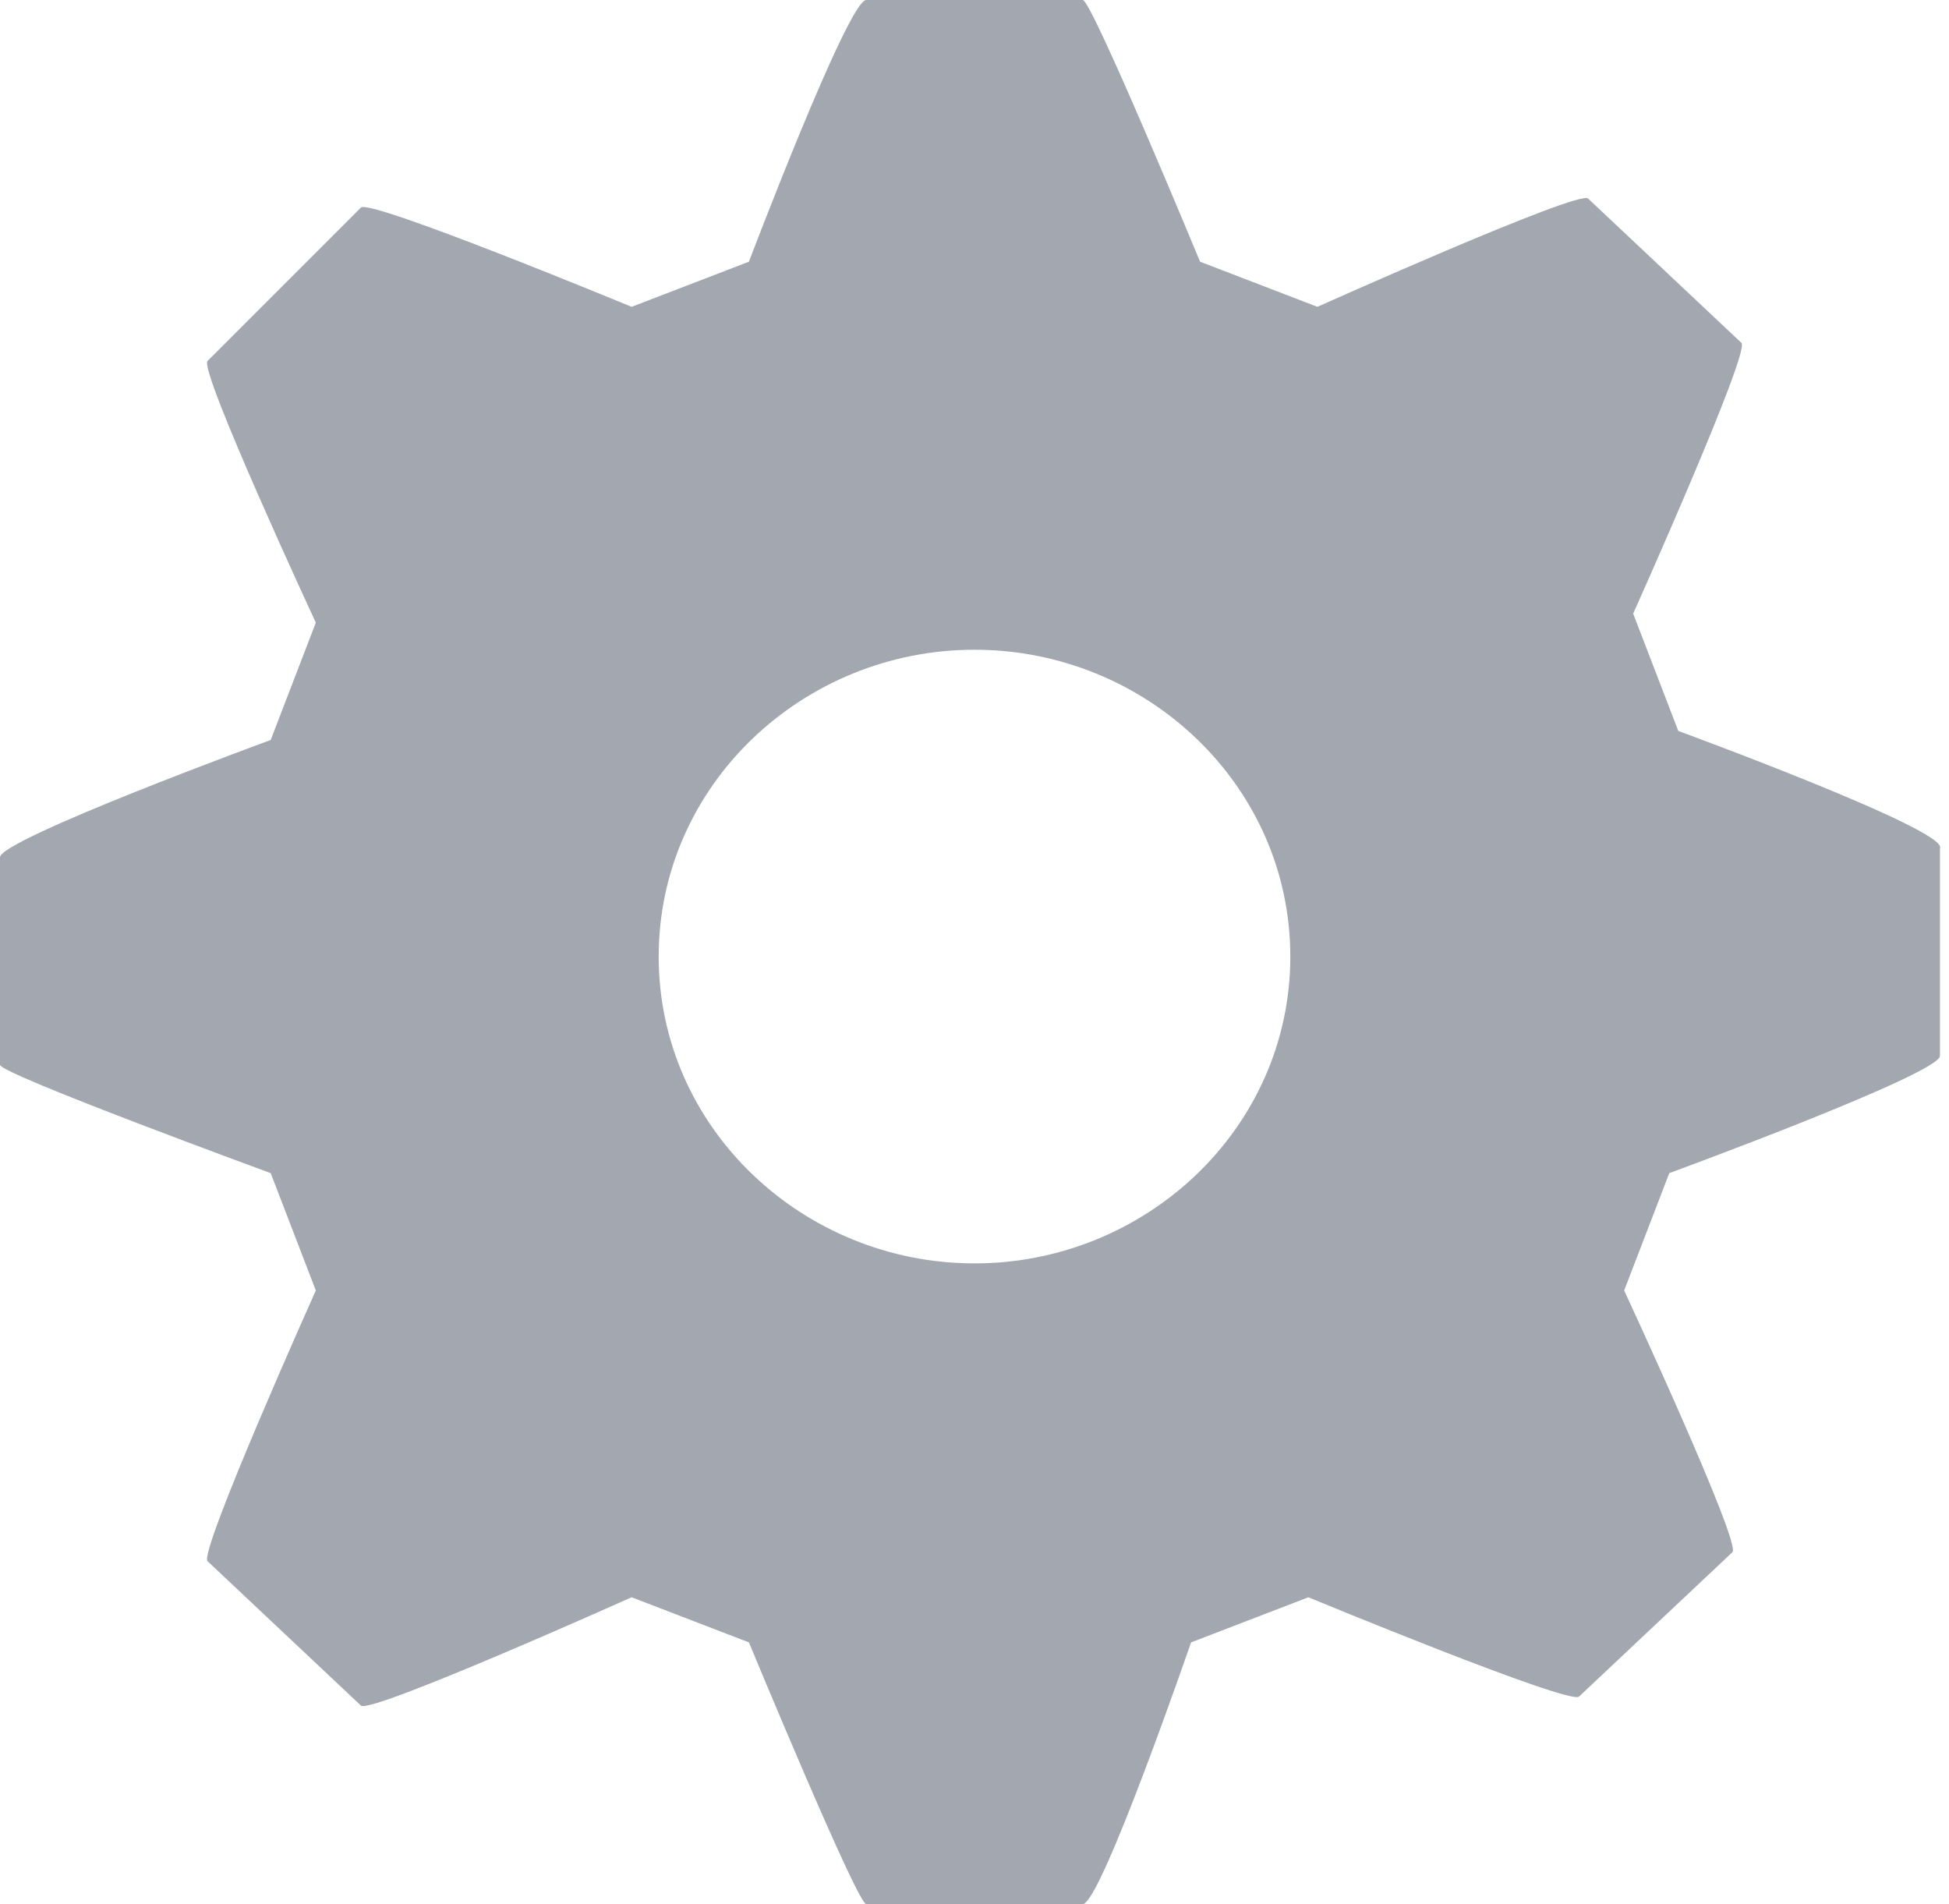 <?xml version="1.0" encoding="utf-8"?>
<!-- Generator: Adobe Illustrator 18.1.0, SVG Export Plug-In . SVG Version: 6.00 Build 0)  -->
<!DOCTYPE svg PUBLIC "-//W3C//DTD SVG 1.1//EN" "http://www.w3.org/Graphics/SVG/1.1/DTD/svg11.dtd">
<svg version="1.1" id="Capa_1" xmlns="http://www.w3.org/2000/svg" xmlns:xlink="http://www.w3.org/1999/xlink" x="0px" y="0px"
	 viewBox="0 0 21.6 21.1" enable-background="new 0 0 21.6 21.1" xml:space="preserve">
<path fill="#A3A8B0" d="M18.6,8.1l-0.5-1.3c0,0,1.3-2.9,1.2-3l-1.7-1.6c-0.1-0.1-3,1.2-3,1.2l-1.3-0.5c0,0-1.2-2.9-1.3-2.9H9.6
	C9.4,0,8.3,2.9,8.3,2.9L7,3.4c0,0-2.9-1.2-3-1.1L2.3,4C2.2,4.1,3.5,6.9,3.5,6.9L3,8.2c0,0-3,1.1-3,1.3v2.3C0,11.9,3,13,3,13l0.5,1.3
	c0,0-1.3,2.9-1.2,3L4,18.9c0.1,0.1,3-1.2,3-1.2l1.3,0.5c0,0,1.2,2.9,1.3,2.9H12c0.2,0,1.2-2.9,1.2-2.9l1.3-0.5c0,0,2.9,1.2,3,1.1
	l1.7-1.6c0.1-0.1-1.2-2.9-1.2-2.9l0.5-1.3c0,0,3-1.1,3-1.3V9.4C21.6,9.2,18.6,8.1,18.6,8.1z M14.3,10.6c0,1.9-1.6,3.4-3.5,3.4
	c-1.9,0-3.5-1.5-3.5-3.4c0-1.9,1.6-3.4,3.5-3.4C12.7,7.2,14.3,8.7,14.3,10.6z"/>
</svg>
